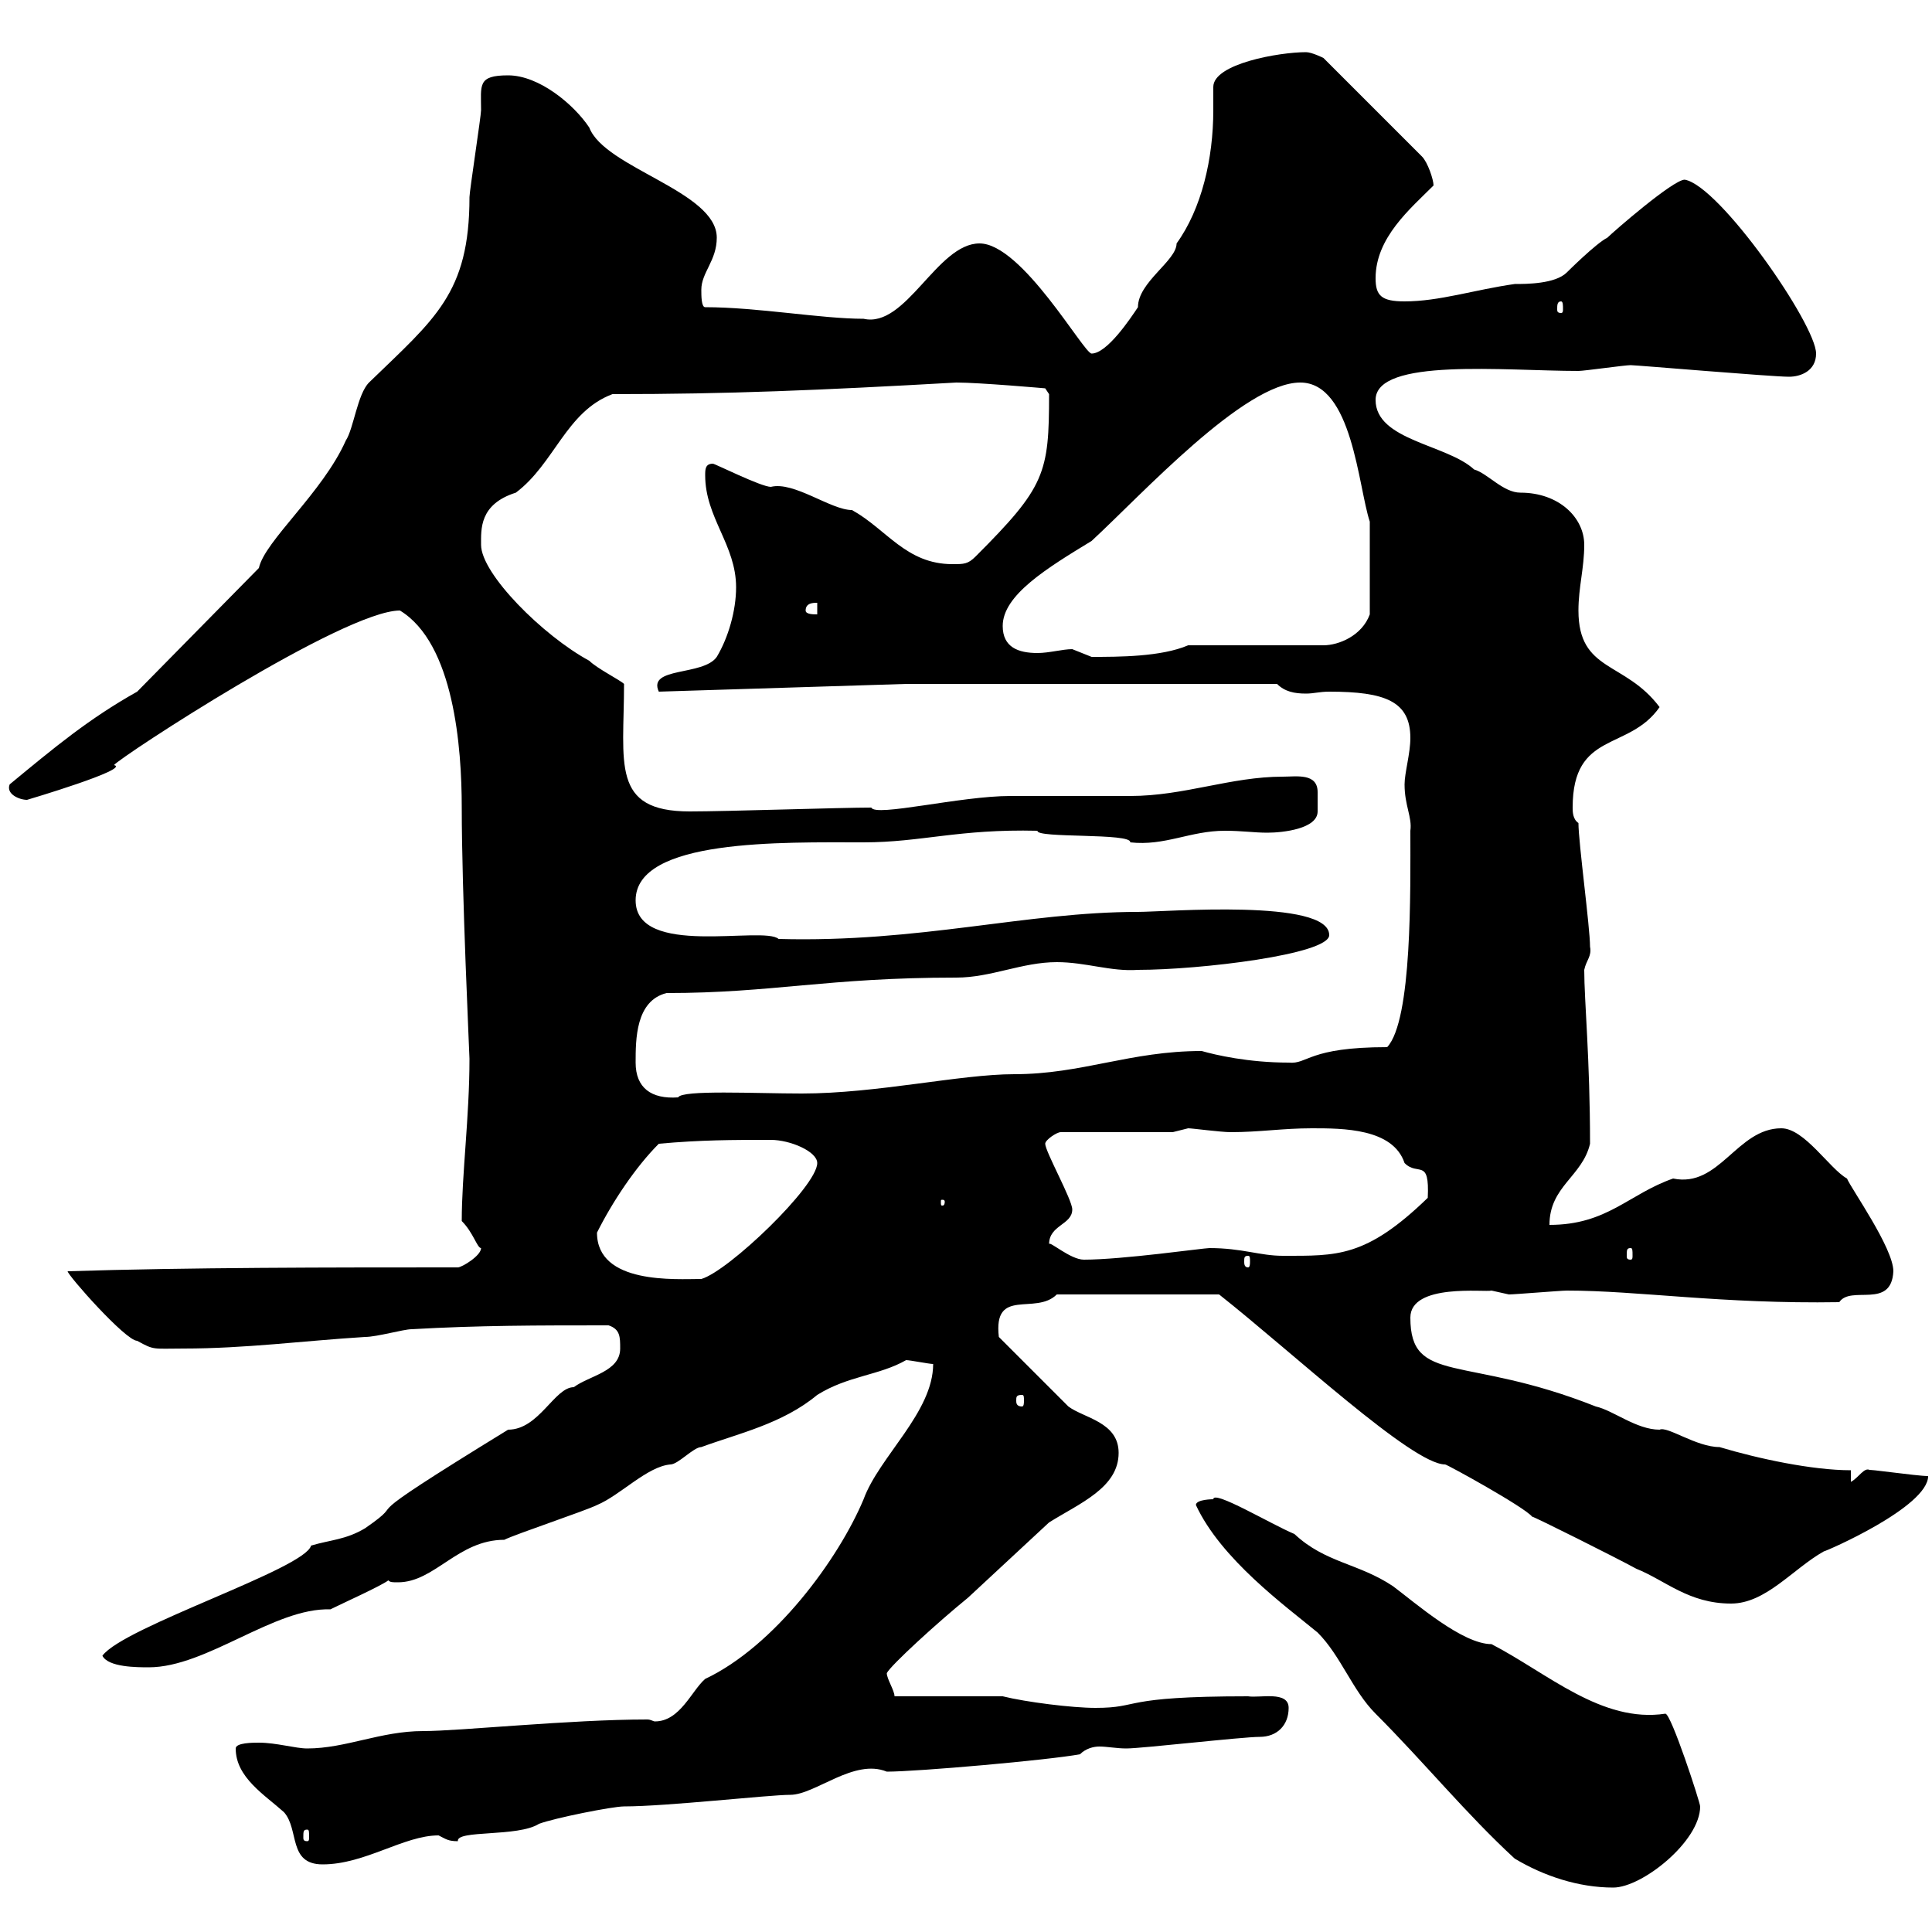 <svg xmlns="http://www.w3.org/2000/svg" xmlns:xlink="http://www.w3.org/1999/xlink" width="300" height="300"><path d="M235.20 288.60C239.70 291.30 245.10 293.10 250.50 293.10C255 293.10 264 285.90 264 280.50C264 279.90 259.50 266.10 258.60 266.10C248.70 267.60 240.30 259.80 231.60 255.30C227.10 255.30 219.90 249 216.30 246.30C210.90 242.70 205.80 242.70 201 238.20C197.40 236.70 188.40 231.30 188.40 232.80C188.40 232.80 185.70 232.80 185.70 233.70C189.60 242.10 199.50 249.30 204.60 253.50C208.20 257.10 210 262.50 213.60 266.10C221.10 273.60 227.70 281.70 235.20 288.60ZM36.60 271.50C36.60 276 41.10 278.70 44.10 281.40C46.50 284.10 44.70 289.50 50.10 289.50C56.70 289.50 62.70 285 68.10 285C69.30 285.60 69.60 285.90 71.10 285.90C70.80 284.10 80.40 285.30 83.70 283.20C86.10 282.30 95.10 280.50 96.90 280.50C103.50 280.50 119.40 278.70 122.70 278.70C126.60 278.70 132.60 273 137.70 275.10C142.50 275.10 162.90 273.30 167.70 272.40C168.60 271.50 169.80 271.20 170.70 271.20C171.90 271.20 173.40 271.50 174.90 271.50C177.30 271.50 192.90 269.70 195.60 269.70C198.30 269.70 200.10 267.90 200.10 265.20C200.10 262.50 195.60 263.70 193.80 263.40C173.70 263.40 177.30 265.20 170.10 265.20C166.50 265.20 159.30 264.30 155.70 263.40L138.90 263.40C138.90 262.50 137.70 260.70 137.70 259.80C138.30 258.60 145.50 252 150.30 248.10C154.50 244.20 158.70 240.30 162.90 236.40C167.70 233.40 173.70 231 173.70 225.60C173.70 220.80 168.30 220.20 165.90 218.40C164.10 216.60 156.90 209.40 155.10 207.60C154.20 199.80 160.80 204.30 164.10 201L189.30 201C200.70 210 219.30 227.40 224.40 227.40C224.70 227.40 236.70 234 237.90 235.50C238.20 235.50 250.80 241.80 254.10 243.60C258.60 245.40 262.20 249 268.80 249C274.20 249 278.40 243.60 283.20 240.90C283.50 240.90 299.40 234 299.40 229.20C297.60 229.20 289.50 228 290.40 228.30C289.50 227.70 288.60 229.50 287.40 230.10L287.40 228.30C281.40 228.30 273 226.50 267 224.70C263.40 224.70 258.90 221.40 257.70 222C254.10 222 250.50 219 247.80 218.40C227.40 210.30 219 215.10 219 204.60C219 199.20 230.70 200.70 231.60 200.40C231.60 200.40 234.30 201 234.30 201C235.20 201 242.40 200.40 243.30 200.40C254.40 200.40 267.30 202.50 285.60 202.20C287.40 199.50 293.70 203.40 294 197.40C294 193.80 287.40 184.50 286.80 183C284.10 181.50 280.20 175.20 276.60 175.20C269.70 175.20 267 184.50 259.80 183C252.90 185.40 249.60 190.20 240.60 190.20C240.60 184.20 245.70 182.70 246.90 177.60C246.90 164.40 246 155.40 246 150.60C246.30 149.10 247.20 148.50 246.90 147C246.90 144 245.10 130.80 245.10 127.80C244.20 127.20 244.20 126 244.20 125.40C244.20 113.40 252.90 116.70 257.70 109.80C252.30 102.60 245.10 104.40 245.10 94.80C245.10 91.20 246 88.20 246 84.60C246 80.40 242.10 76.50 236.10 76.50C233.40 76.50 231 73.50 228.90 72.90C224.70 69 213.60 68.40 213.60 62.10C213.60 55.50 233.70 57.60 245.10 57.60C246 57.60 252.30 56.70 253.20 56.70C254.10 56.70 275.10 58.50 277.80 58.50C279.60 58.50 282 57.60 282 54.90C282 50.40 267 28.80 261.60 27.90C259.80 27.90 250.50 36 249.60 36.90C247.80 37.80 243.30 42.30 243.30 42.30C241.50 44.10 237 44.10 235.20 44.10C228.90 45 223.50 46.80 218.10 46.80C214.50 46.80 213.60 45.90 213.60 43.20C213.60 36.90 219 32.40 222.60 28.80C222.60 27.90 221.70 25.20 220.80 24.30L205.50 9C205.50 9 203.70 8.10 202.80 8.10C198.60 8.10 188.40 9.90 188.40 13.50C188.40 14.40 188.40 15.90 188.40 17.10C188.40 24.60 186.60 32.40 182.70 37.80C182.70 40.50 176.70 43.80 176.70 47.70C175.50 49.50 171.90 54.90 169.50 54.90C168.30 54.90 158.70 37.80 152.10 37.80C145.50 37.80 140.70 51 134.10 49.50C127.50 49.50 117.60 47.70 109.50 47.70C108.90 47.70 108.90 45.90 108.90 45C108.90 42.30 111.30 40.50 111.30 36.90C111.30 29.70 93.90 26.10 91.50 19.80C89.10 16.20 83.70 11.70 78.90 11.70C74.10 11.70 74.70 13.20 74.70 17.10C74.70 18 72.90 29.70 72.90 30.60C72.90 45.60 67.50 49.50 57.30 59.40C55.50 61.20 54.90 66.60 53.70 68.40C50.10 76.50 41.10 84 40.20 88.20L21.30 107.40C13.80 111.60 8.40 116.10 1.50 121.80C0.90 123.30 3 124.20 4.20 124.20C4.20 124.20 20.40 119.40 17.70 118.80C18.60 117.60 53.40 94.80 62.10 94.80C70.50 99.90 71.70 116.10 71.70 125.40C71.70 138.60 72.90 163.80 72.90 164.40C72.90 173.40 71.70 182.40 71.70 189.60C73.50 191.40 74.10 193.80 74.70 193.80C74.70 195 71.70 196.80 71.10 196.80C51.30 196.80 29.40 196.80 10.50 197.40C10.50 198 19.50 208.20 21.30 208.20C24 209.70 23.70 209.40 28.50 209.40C38.10 209.40 47.10 208.20 56.70 207.60C58.50 207.60 62.70 206.40 63.90 206.40C74.40 205.80 83.40 205.80 94.50 205.80C96.30 206.40 96.30 207.60 96.30 209.40C96.30 213 91.50 213.60 89.10 215.40C86.10 215.40 83.70 222 78.90 222C52.50 238.20 64.50 231.90 56.70 237.30C53.70 239.10 51.30 239.10 48.30 240C47.40 243.60 19.20 252.60 15.90 257.10C16.80 258.90 21.30 258.90 23.10 258.90C32.10 258.90 42.60 249.60 51.30 249.90C53.10 249 59.10 246.30 60.30 245.40C60.60 245.70 60.90 245.70 61.80 245.70C67.50 245.70 71.10 239.10 78.30 239.10C80.10 238.20 90.90 234.60 92.70 233.70C96.30 232.20 100.50 227.70 104.10 227.40C105.30 227.40 107.70 224.70 108.90 224.70C114.60 222.60 121.50 221.10 126.90 216.60C131.70 213.60 136.50 213.60 140.70 211.20C141.30 211.20 144.30 211.80 144.90 211.80C144.90 219.30 136.50 226.20 134.10 232.80C130.20 242.10 120.30 255.60 109.50 260.70C107.40 262.50 105.60 267.30 101.70 267.30C101.40 267.30 101.10 267 100.50 267C88.50 267 71.40 268.80 65.70 268.80C59.10 268.80 53.70 271.50 47.70 271.50C45.90 271.50 42.90 270.60 40.20 270.60C39.30 270.60 36.60 270.60 36.60 271.50ZM47.70 284.10C48 284.10 48 284.40 48 285.30C48 285.60 48 285.90 47.70 285.90C47.10 285.90 47.10 285.60 47.10 285.30C47.10 284.40 47.10 284.10 47.70 284.10ZM158.70 216.60C159 216.60 159 216.90 159 217.50C159 217.80 159 218.40 158.70 218.40C157.80 218.40 157.80 217.80 157.80 217.50C157.80 216.90 157.80 216.60 158.70 216.60ZM92.70 191.40C95.10 186.60 98.70 181.20 102.30 177.60C108.90 177 113.70 177 119.70 177C122.70 177 126.90 178.80 126.90 180.60C126.90 184.20 113.10 197.40 108.90 198.60C105 198.60 92.70 199.50 92.70 191.40ZM162.90 193.20C162.90 190.20 166.50 190.20 166.50 187.80C166.50 186.30 162.30 178.80 162.30 177.60C162.30 177 164.10 175.80 164.70 175.80L182.10 175.80C182.10 175.80 184.50 175.20 184.50 175.20C185.10 175.20 189.60 175.80 191.10 175.80C195.60 175.80 199.20 175.20 203.70 175.20C208.50 175.20 216.30 175.20 218.10 180.60C220.20 182.70 222 179.70 221.70 186C212.10 195.30 207.60 195 199.20 195C195.60 195 192.90 193.80 187.80 193.80C186.90 193.80 174.30 195.60 168.30 195.60C166.20 195.60 162.90 192.60 162.90 193.20ZM193.80 195C194.10 195 194.10 195.30 194.10 195.90C194.10 196.20 194.10 196.80 193.80 196.80C193.20 196.80 193.20 196.20 193.20 195.90C193.20 195.30 193.20 195 193.80 195ZM253.20 193.80C253.50 193.80 253.50 194.10 253.50 195C253.50 195.30 253.50 195.60 253.20 195.60C252.60 195.60 252.60 195.30 252.60 195C252.60 194.10 252.60 193.80 253.20 193.80ZM146.70 186.60C146.70 187.20 146.40 187.20 146.40 187.20C146.10 187.20 146.10 187.20 146.10 186.60C146.10 186.30 146.10 186.30 146.40 186.30C146.40 186.30 146.70 186.30 146.70 186.60ZM98.70 165C98.70 161.40 98.70 155.40 103.50 154.20C120 154.20 128.40 151.80 148.50 151.80C153.90 151.80 158.70 149.40 164.10 149.40C168.60 149.40 172.50 150.90 176.70 150.60C186.30 150.60 206.40 148.20 206.40 145.20C206.40 139.50 180.90 141.60 176.70 141.60C159.30 141.60 142.80 146.40 120.90 145.80C118.50 143.70 98.70 148.80 98.70 139.80C98.70 130.20 121.50 130.80 134.10 130.80C143.10 130.80 148.80 128.70 161.10 129C160.80 130.20 175.80 129.30 175.50 130.80C180.90 131.40 184.80 129 190.20 129C192.90 129 194.70 129.30 196.80 129.30C199.20 129.30 204.60 128.70 204.60 126C204.60 125.40 204.60 124.80 204.60 124.20C204.60 124.20 204.60 123.60 204.60 123C204.60 120 201.30 120.60 199.20 120.60C191.10 120.60 183.90 123.60 175.50 123.60C173.70 123.60 158.70 123.60 156.90 123.60C149.10 123.60 135.90 126.90 135.30 125.40C130.50 125.40 112.80 126 107.10 126C94.80 126 96.90 118.50 96.90 106.20C96.30 105.60 92.70 103.80 91.50 102.60C84.30 98.70 74.70 89.10 74.70 84.60C74.70 82.20 74.40 78.30 80.10 76.50C86.10 72 87.90 63.90 95.10 61.20C113.10 61.20 127.20 60.60 148.50 59.40C152.10 59.40 162.30 60.30 162.30 60.30L162.90 61.20C162.90 73.50 162.30 75.60 151.50 86.40C150.30 87.60 149.70 87.60 147.90 87.60C140.70 87.60 137.70 82.20 132.30 79.20C129 79.20 123.30 74.70 119.70 75.60C118.20 75.60 111 72 110.70 72C109.50 72 109.50 72.90 109.50 73.80C109.50 80.40 114.30 84.60 114.30 91.20C114.30 94.80 113.10 99 111.30 102C109.20 105 100.50 103.50 102.30 107.40L140.70 106.20L198.30 106.20C199.50 107.40 201 107.70 202.80 107.70C204 107.70 204.90 107.40 206.40 107.40C215.10 107.40 219 108.90 219 114.60C219 117 218.10 120 218.10 121.80C218.10 125.10 219.30 126.90 219 129C219 138.30 219.30 158.40 215.40 162.60C203.10 162.60 203.10 165.30 200.10 165C193.80 165 188.70 163.80 186.60 163.20C175.50 163.20 168 166.80 157.50 166.80C149.10 166.80 136.20 169.80 124.50 169.80C117.30 169.80 105.90 169.20 105.30 170.40C101.10 170.70 98.70 168.90 98.70 165ZM155.70 97.20C155.70 92.40 162.60 88.20 169.50 84C177.30 76.80 193.20 59.40 201.90 59.40C210 59.40 210.90 75.60 212.70 81L212.70 95.40C211.50 98.70 207.90 100.20 205.50 100.20L184.50 100.20C180.30 102 173.70 102 169.50 102C169.50 102 166.50 100.80 166.50 100.80C165 100.80 162.90 101.40 161.10 101.40C158.10 101.40 155.70 100.50 155.70 97.20ZM125.10 94.80C125.10 93.60 126.30 93.60 126.90 93.60L126.90 95.40C126.30 95.40 125.10 95.40 125.10 94.80ZM242.40 46.80C242.70 46.80 242.70 47.40 242.70 48C242.70 48.30 242.70 48.60 242.40 48.60C241.80 48.60 241.80 48.30 241.80 48C241.80 47.40 241.80 46.80 242.40 46.80Z"/></svg>